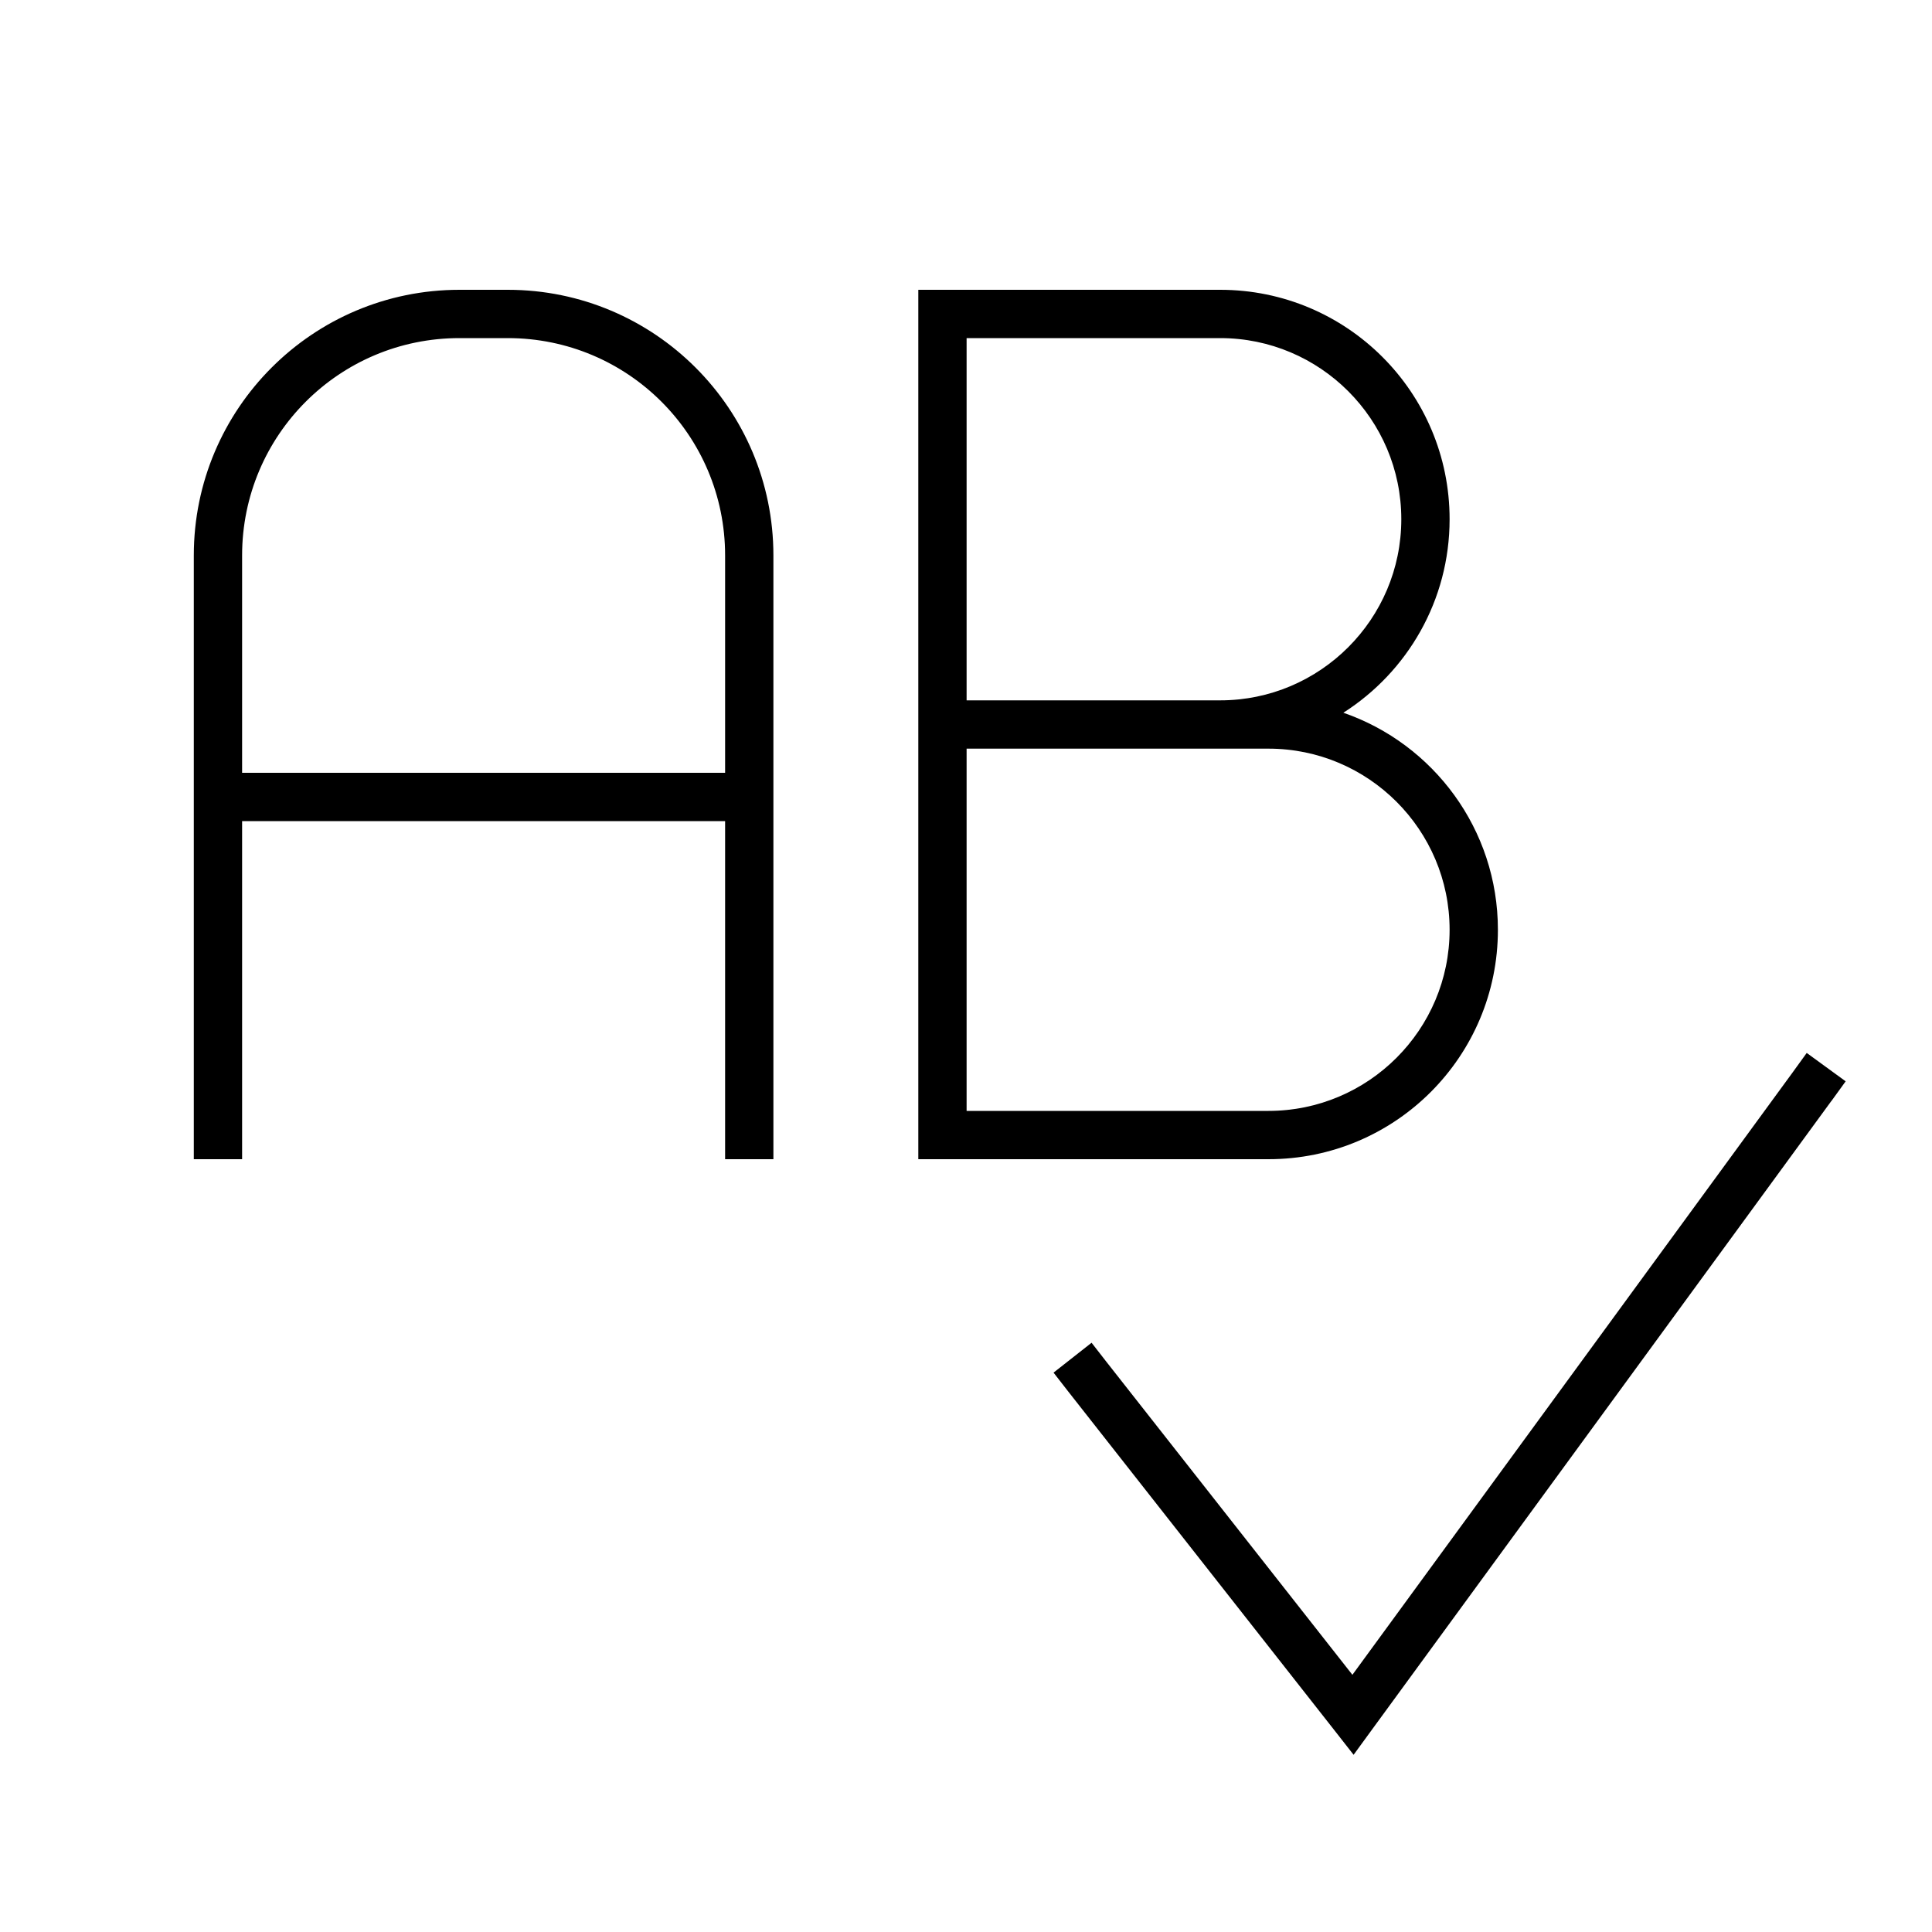 <svg xmlns="http://www.w3.org/2000/svg" viewBox="0 0 640 640"><!--! Font Awesome Pro 7.1.0 by @fontawesome - https://fontawesome.com License - https://fontawesome.com/license (Commercial License) Copyright 2025 Fonticons, Inc. --><path opacity=".4" fill="currentColor" d=""/><path fill="currentColor" d="M152.2 96C103.6 96 64.2 135.4 64.2 184L64.2 384L80.2 384L80.2 272L240.2 272L240.2 384L256.2 384L256.2 184C256.2 135.4 216.8 96 168.2 96L152.2 96zM240.2 256L80.2 256L80.2 184C80.2 144.2 112.4 112 152.2 112L168.2 112C208 112 240.2 144.2 240.2 184L240.2 256zM312.2 96L304.2 96L304.2 384L420.2 384C462.2 384 496.2 350 496.2 308C496.2 274.7 474.8 246.4 445 236.1C466.2 222.6 480.2 198.9 480.2 172C480.2 130 446.2 96 404.2 96L312.2 96zM404.2 232L320.2 232L320.2 112L404.2 112C437.3 112 464.2 138.9 464.2 172C464.2 205.1 437.3 232 404.2 232zM320.2 368L320.2 248L420.2 248C453.3 248 480.2 274.9 480.2 308C480.2 341.1 453.3 368 420.2 368L320.2 368zM606.7 364.7L611.4 358.2L598.5 348.8L593.8 355.3L448 554.8L366.5 451.1L361.6 444.8L349 454.7L353.9 461L441.9 573L448.4 581.3L454.6 572.8L606.6 364.8z"/></svg>